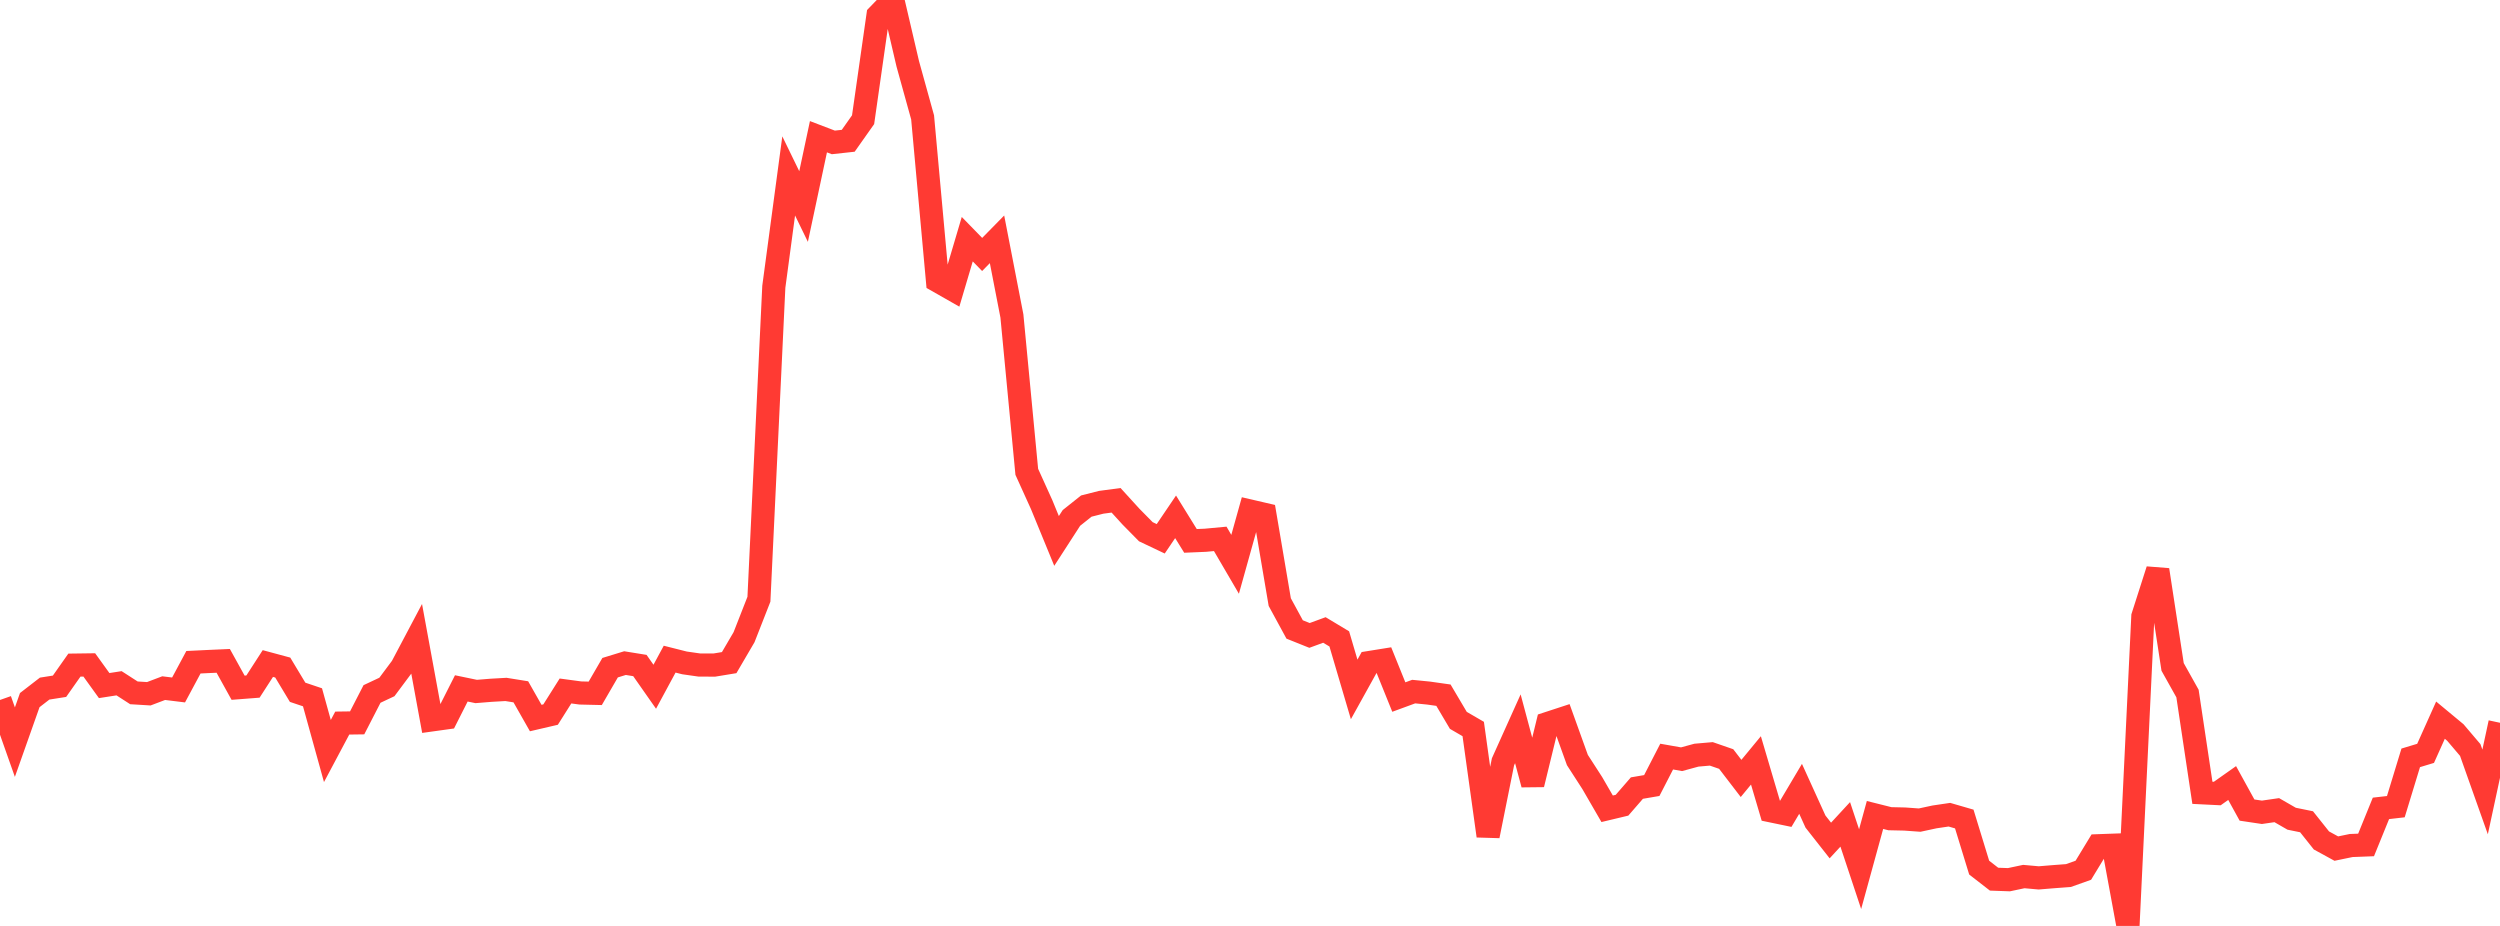 <?xml version="1.0" standalone="no"?>
<!DOCTYPE svg PUBLIC "-//W3C//DTD SVG 1.1//EN" "http://www.w3.org/Graphics/SVG/1.1/DTD/svg11.dtd">

<svg width="135" height="50" viewBox="0 0 135 50" preserveAspectRatio="none" 
  xmlns="http://www.w3.org/2000/svg"
  xmlns:xlink="http://www.w3.org/1999/xlink">


<polyline points="0.0, 37.798 0.804, 40.076 1.607, 37.806 2.411, 37.184 3.214, 37.058 4.018, 35.916 4.821, 35.905 5.625, 37.021 6.429, 36.896 7.232, 37.414 8.036, 37.463 8.839, 37.159 9.643, 37.258 10.446, 35.761 11.25, 35.722 12.054, 35.686 12.857, 37.137 13.661, 37.075 14.464, 35.831 15.268, 36.048 16.071, 37.383 16.875, 37.654 17.679, 40.555 18.482, 39.046 19.286, 39.035 20.089, 37.474 20.893, 37.096 21.696, 36.019 22.5, 34.499 23.304, 38.876 24.107, 38.764 24.911, 37.173 25.714, 37.34 26.518, 37.275 27.321, 37.229 28.125, 37.358 28.929, 38.774 29.732, 38.587 30.536, 37.313 31.339, 37.421 32.143, 37.44 32.946, 36.055 33.75, 35.808 34.554, 35.938 35.357, 37.084 36.161, 35.594 36.964, 35.797 37.768, 35.912 38.571, 35.914 39.375, 35.782 40.179, 34.408 40.982, 32.358 41.786, 15.484 42.589, 9.5 43.393, 11.153 44.196, 7.383 45.0, 7.69 45.804, 7.602 46.607, 6.464 47.411, 0.83 48.214, 0.0 49.018, 3.442 49.821, 6.339 50.625, 15.168 51.429, 15.626 52.232, 12.916 53.036, 13.741 53.839, 12.923 54.643, 17.063 55.446, 25.478 56.25, 27.253 57.054, 29.211 57.857, 27.968 58.661, 27.328 59.464, 27.124 60.268, 27.016 61.071, 27.897 61.875, 28.713 62.679, 29.095 63.482, 27.909 64.286, 29.208 65.089, 29.174 65.893, 29.099 66.696, 30.473 67.5, 27.595 68.304, 27.782 69.107, 32.513 69.911, 33.991 70.714, 34.313 71.518, 34.018 72.321, 34.501 73.125, 37.229 73.929, 35.779 74.732, 35.65 75.536, 37.641 76.339, 37.346 77.143, 37.426 77.946, 37.54 78.75, 38.899 79.554, 39.366 80.357, 45.139 81.161, 41.139 81.964, 39.354 82.768, 42.358 83.571, 39.068 84.375, 38.805 85.179, 41.041 85.982, 42.285 86.786, 43.674 87.589, 43.482 88.393, 42.556 89.196, 42.419 90.0, 40.856 90.804, 40.998 91.607, 40.779 92.411, 40.709 93.214, 40.987 94.018, 42.035 94.821, 41.061 95.625, 43.783 96.429, 43.95 97.232, 42.597 98.036, 44.365 98.839, 45.387 99.643, 44.516 100.446, 46.934 101.25, 44.008 102.054, 44.21 102.857, 44.228 103.661, 44.286 104.464, 44.113 105.268, 43.994 106.071, 44.227 106.875, 46.851 107.679, 47.475 108.482, 47.504 109.286, 47.334 110.089, 47.406 110.893, 47.34 111.696, 47.28 112.5, 46.993 113.304, 45.67 114.107, 45.641 114.911, 50.0 115.714, 33.286 116.518, 30.774 117.321, 36.013 118.125, 37.451 118.929, 42.811 119.732, 42.851 120.536, 42.284 121.339, 43.744 122.143, 43.864 122.946, 43.748 123.75, 44.211 124.554, 44.375 125.357, 45.384 126.161, 45.824 126.964, 45.658 127.768, 45.627 128.571, 43.652 129.375, 43.56 130.179, 40.924 130.982, 40.681 131.786, 38.889 132.589, 39.555 133.393, 40.501 134.196, 42.765 135.0, 39.03" fill="none" stroke="#ff3a33" stroke-width="1.25"/>

</svg>